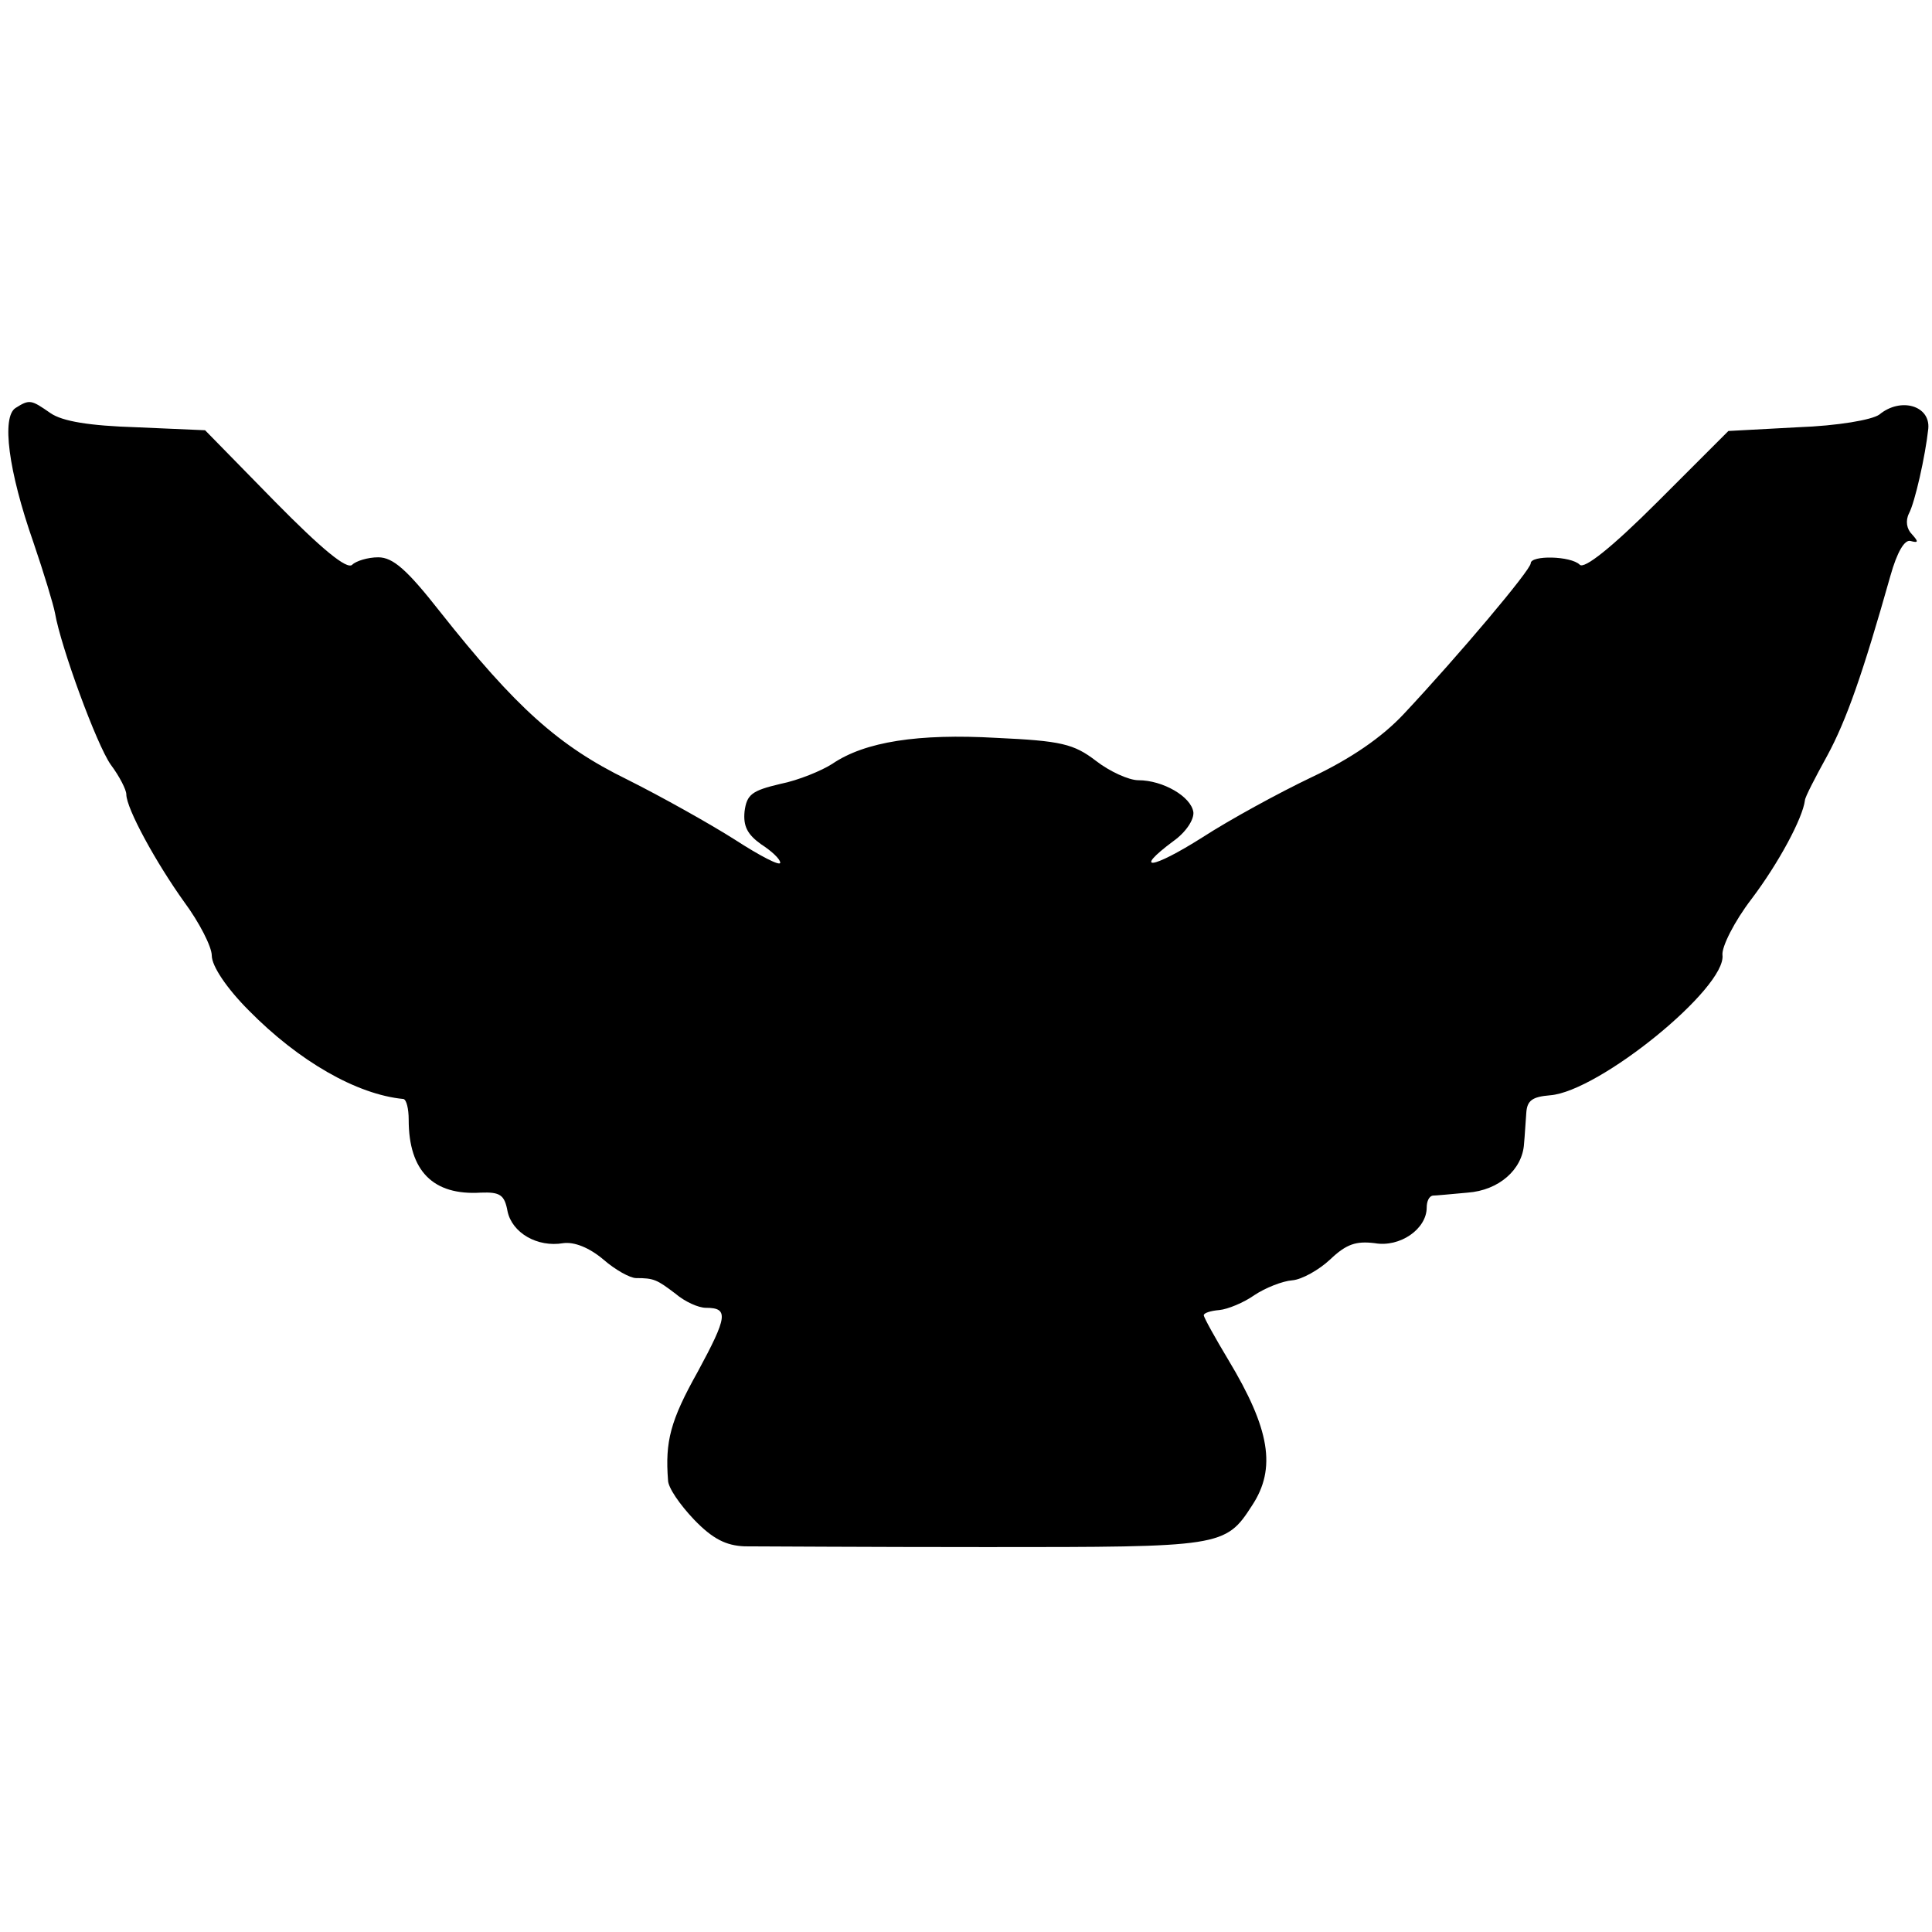 <?xml version="1.0" standalone="no"?>
<!DOCTYPE svg PUBLIC "-//W3C//DTD SVG 20010904//EN"
 "http://www.w3.org/TR/2001/REC-SVG-20010904/DTD/svg10.dtd">
<svg version="1.0" xmlns="http://www.w3.org/2000/svg"
 width="260pt" height="260pt" viewBox="0 0 260 260"
 preserveAspectRatio="xMidYMid meet">
<g transform="translate(0,260) scale(0.1,-0.1)"
fill="#000000" stroke="none">
<path d="M21 2051 c-19 -12 -10 -84 24 -181 14 -41 27 -84 29 -95 8 -46 56
-177 75 -204 12 -16 21 -34 21 -40 0 -19 40 -92 78 -145 20 -27 37 -60 37 -72
0 -14 20 -44 50 -74 67 -68 145 -113 208 -119 4 -1 7 -13 7 -28 0 -69 33 -102
97 -98 26 1 32 -3 36 -25 6 -29 40 -49 75 -43 15 2 35 -6 54 -22 16 -14 36
-25 44 -25 24 0 28 -2 53 -21 13 -11 31 -19 41 -19 31 0 29 -12 -11 -86 -37
-66 -44 -94 -40 -146 0 -10 16 -33 35 -53 25 -26 43 -35 68 -36 18 0 165 -1
326 -1 316 0 321 0 357 56 33 50 24 103 -32 196 -18 30 -33 57 -33 60 0 3 9 6
21 7 11 1 33 10 47 20 15 10 38 19 51 20 13 1 36 14 51 28 22 21 35 25 60 22
34 -6 70 19 70 48 0 8 3 15 8 16 4 0 25 2 47 4 42 3 74 31 76 66 1 10 2 29 3
41 1 17 8 22 32 24 66 5 238 145 232 189 -1 11 16 45 39 75 37 49 69 109 72
133 0 4 14 31 30 60 26 48 48 111 85 242 9 32 19 49 27 47 11 -3 11 -1 2 9 -7
7 -9 18 -4 28 8 15 22 77 26 114 3 31 -37 43 -66 19 -10 -7 -55 -15 -110 -17
l-93 -5 -95 -95 c-63 -63 -99 -91 -105 -85 -12 12 -66 13 -66 2 0 -9 -97 -124
-171 -203 -29 -31 -71 -60 -124 -85 -44 -21 -110 -57 -147 -81 -68 -43 -94
-46 -39 -5 17 12 28 29 27 39 -3 21 -41 43 -74 43 -13 0 -39 12 -57 26 -30 23
-47 27 -134 31 -105 6 -177 -5 -221 -35 -14 -9 -45 -22 -70 -27 -38 -9 -45
-14 -48 -37 -2 -20 4 -31 22 -44 14 -9 26 -20 26 -25 0 -5 -27 9 -61 31 -33
21 -99 58 -145 81 -92 45 -150 97 -252 226 -44 56 -63 73 -83 73 -14 0 -30 -5
-35 -10 -7 -7 -41 21 -104 85 l-94 96 -92 4 c-64 2 -100 8 -116 19 -26 18 -28
19 -47 7z"/>
</g>
</svg>

